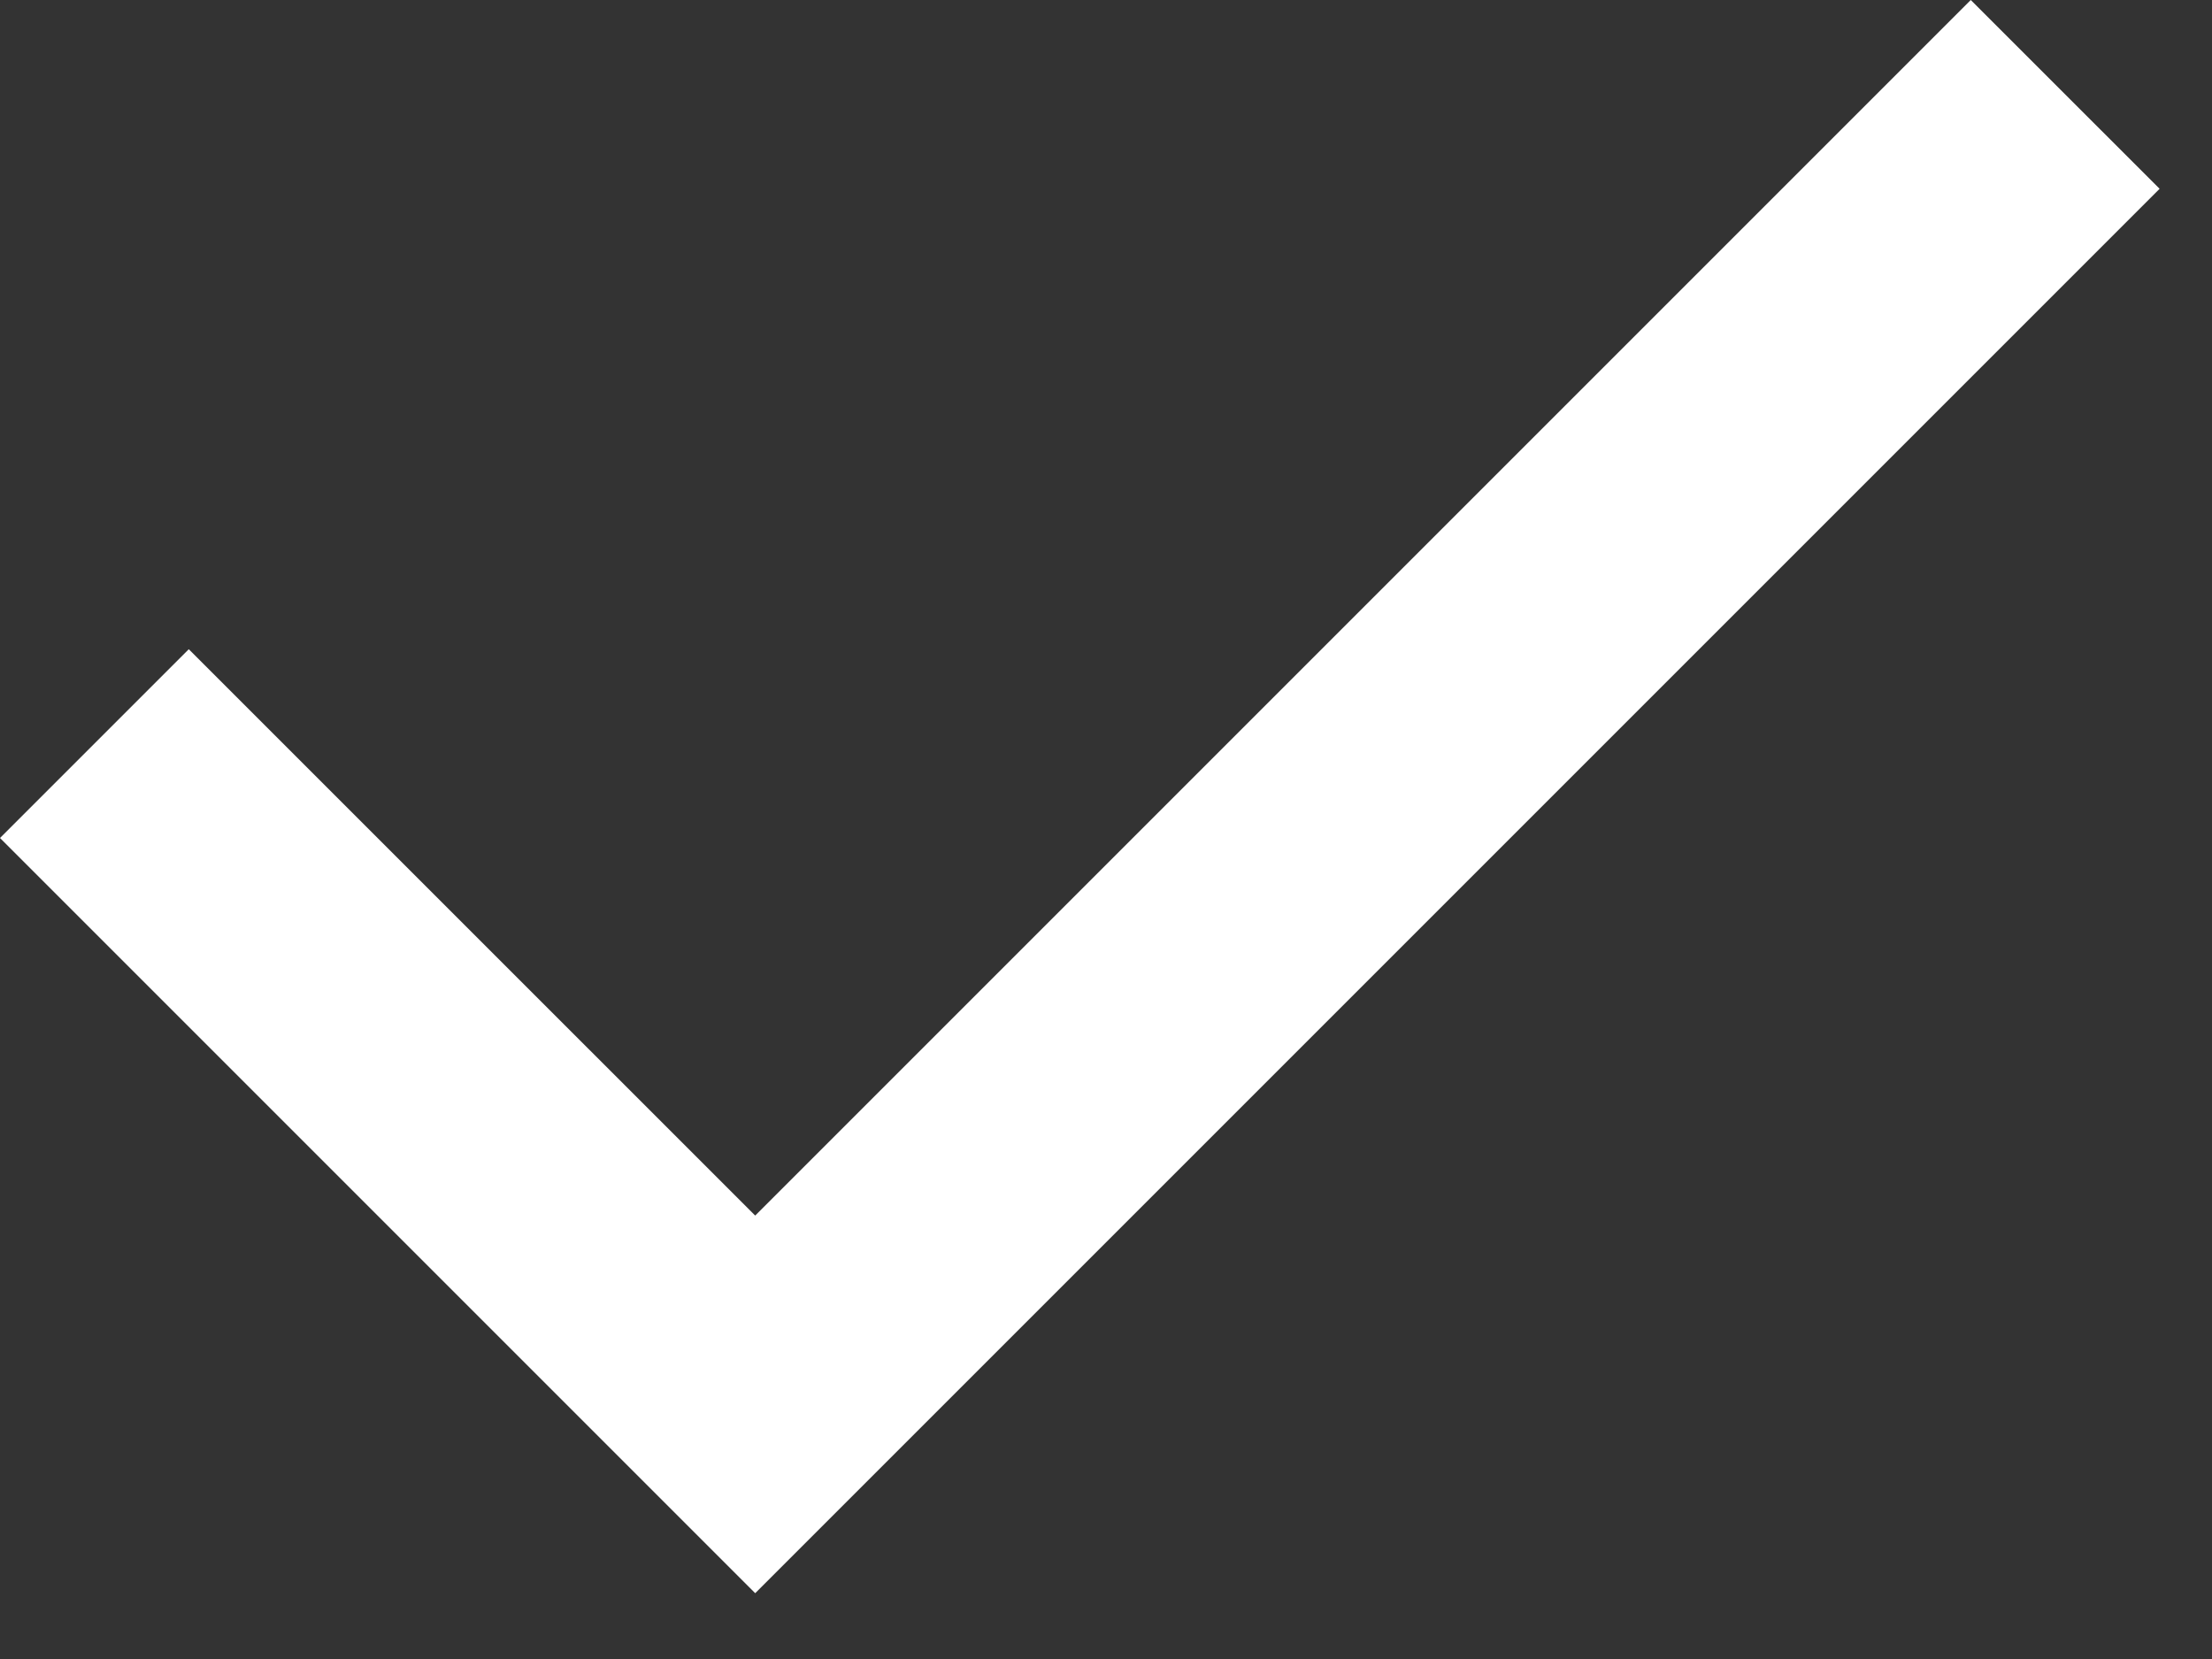 <svg width="32" height="24" viewBox="0 0 32 24" fill="none" xmlns="http://www.w3.org/2000/svg">
<rect x="0" y="0" width="32" height="24" fill="#333333" stroke="none"/>
<path d="M10.925 23.048L0 12.123L2.731 9.392L10.925 17.585L28.51 0L31.242 2.731L10.925 23.048Z" fill="white"/>
</svg>
